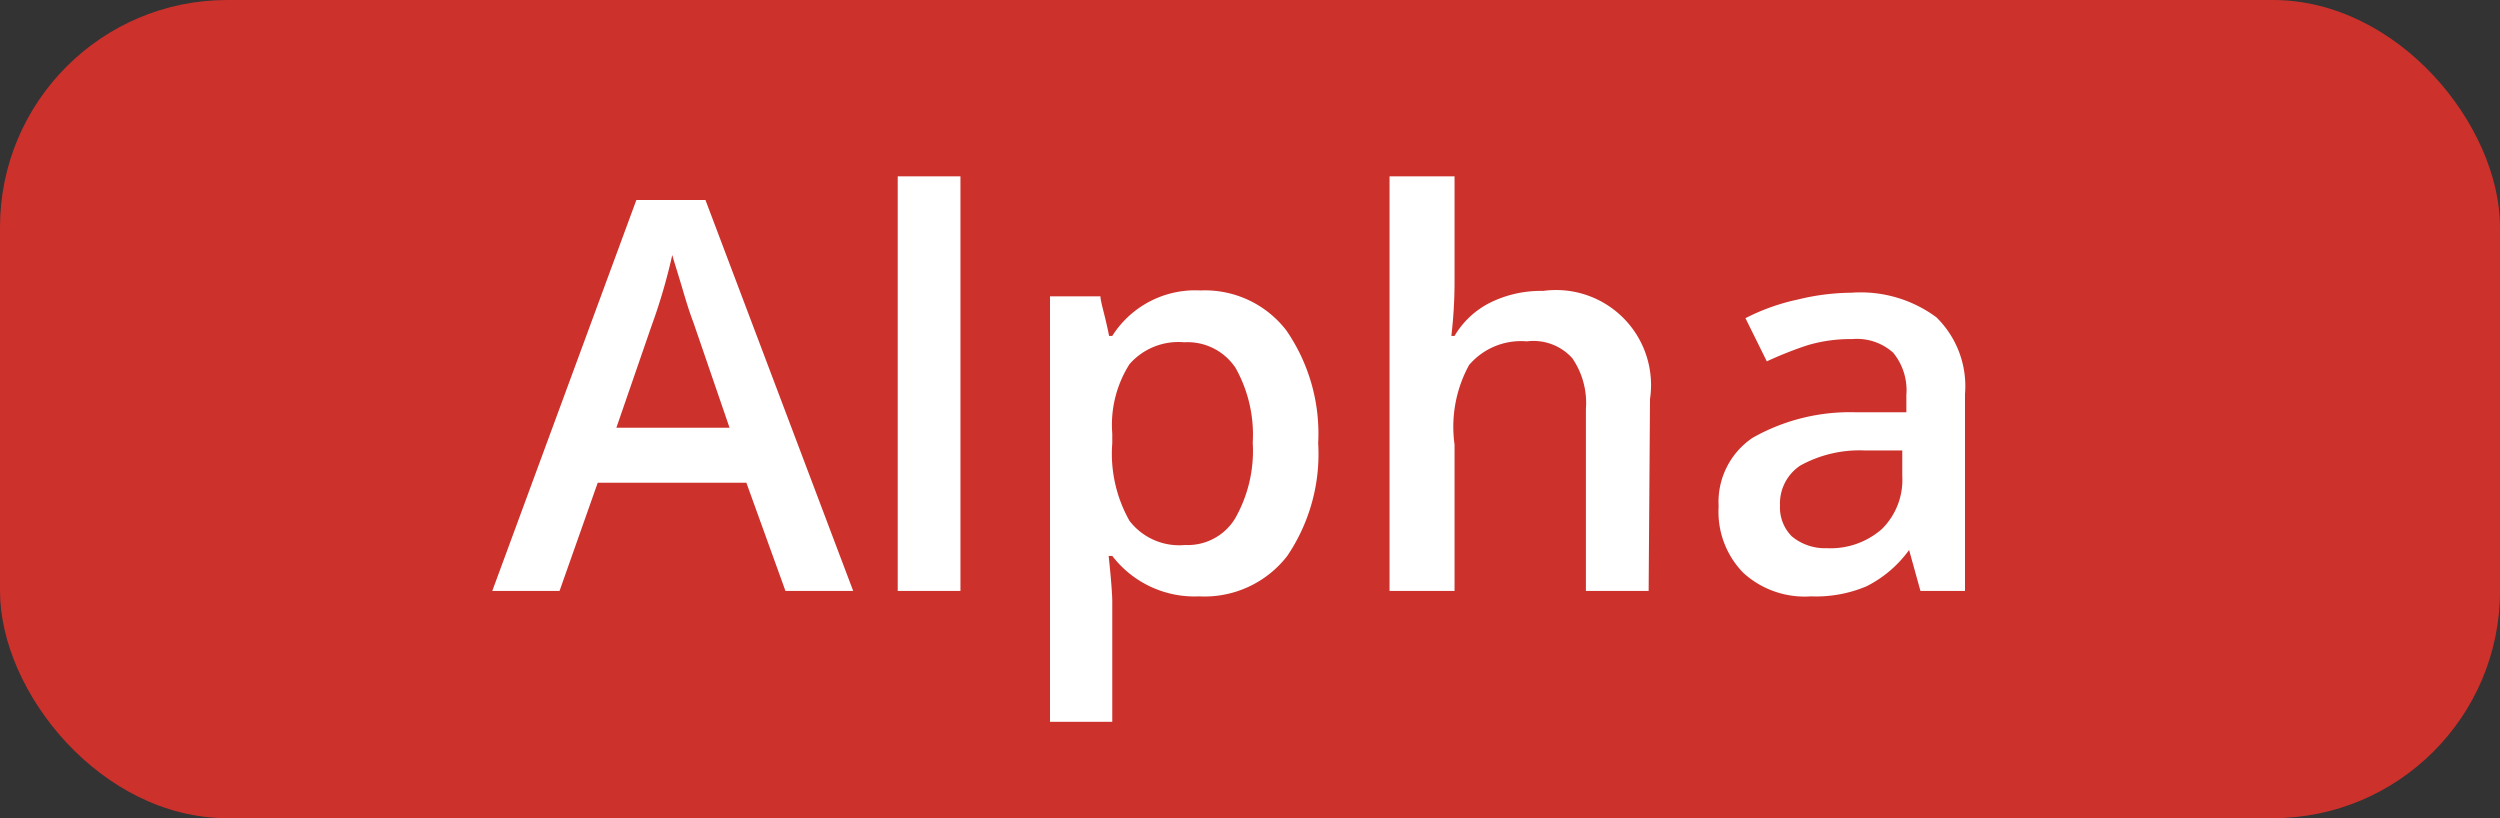 <svg width="55" height="18" data-name="Layer 1" xmlns="http://www.w3.org/2000/svg">
  <rect width="100%" height="100%" fill="#333333" stroke="none"/>
  <title>alpha</title>
  <rect width="55" height="18" fill="#cd312c" rx="5"/>
  <path fill="#fff" d="m17.28 13-.86-2.38h-3.27L12.31 13h-1.48L14 4.4h1.52l3.25 8.6Zm-1.23-3.59-.8-2.33c-.06-.15-.14-.4-.24-.74s-.18-.58-.22-.73a12.6 12.6 0 0 1-.46 1.57l-.77 2.23ZM21.13 13h-1.38V3.88h1.38Zm5.25.12a2.28 2.28 0 0 1-1.91-.89h-.08c.06.55.08.88.08 1v2.65H23.1V6.52h1.11c0 .12.1.41.19.87h.07a2.16 2.16 0 0 1 1.94-1 2.26 2.26 0 0 1 1.89.88 4 4 0 0 1 .7 2.48 4 4 0 0 1-.68 2.48 2.3 2.3 0 0 1-1.94.89Zm-.33-5.59a1.43 1.43 0 0 0-1.2.48 2.49 2.49 0 0 0-.38 1.53v.21a3 3 0 0 0 .38 1.71 1.38 1.38 0 0 0 1.22.53 1.22 1.22 0 0 0 1.1-.58 3 3 0 0 0 .39-1.67 3 3 0 0 0-.38-1.65 1.27 1.27 0 0 0-1.13-.56ZM36.27 13h-1.38V9a1.74 1.74 0 0 0-.3-1.12 1.15 1.15 0 0 0-1-.37 1.5 1.5 0 0 0-1.27.52A2.83 2.83 0 0 0 32 9.78V13h-1.43V3.88H32V6.2a10.2 10.2 0 0 1-.07 1.19H32a1.89 1.89 0 0 1 .78-.73 2.52 2.52 0 0 1 1.17-.26 2.09 2.09 0 0 1 2.35 2.38Zm5.98 0-.25-.9a2.59 2.59 0 0 1-.94.8 2.86 2.86 0 0 1-1.22.22 2 2 0 0 1-1.49-.52 1.92 1.92 0 0 1-.54-1.46 1.7 1.7 0 0 1 .75-1.51 4.35 4.35 0 0 1 2.27-.56h1.11v-.38a1.3 1.3 0 0 0-.29-.93 1.19 1.19 0 0 0-.9-.3 3.31 3.31 0 0 0-1 .14 8.48 8.48 0 0 0-.88.35L38.4 7a4.61 4.61 0 0 1 1.15-.41 5.09 5.09 0 0 1 1.18-.15 2.8 2.8 0 0 1 1.87.54 2.12 2.12 0 0 1 .63 1.69V13Zm-2.06-.94a1.71 1.71 0 0 0 1.21-.42 1.52 1.52 0 0 0 .45-1.17v-.56h-.83a2.7 2.7 0 0 0-1.41.33 1 1 0 0 0-.45.88.9.9 0 0 0 .26.68 1.14 1.14 0 0 0 .77.26Z"/>
</svg>
